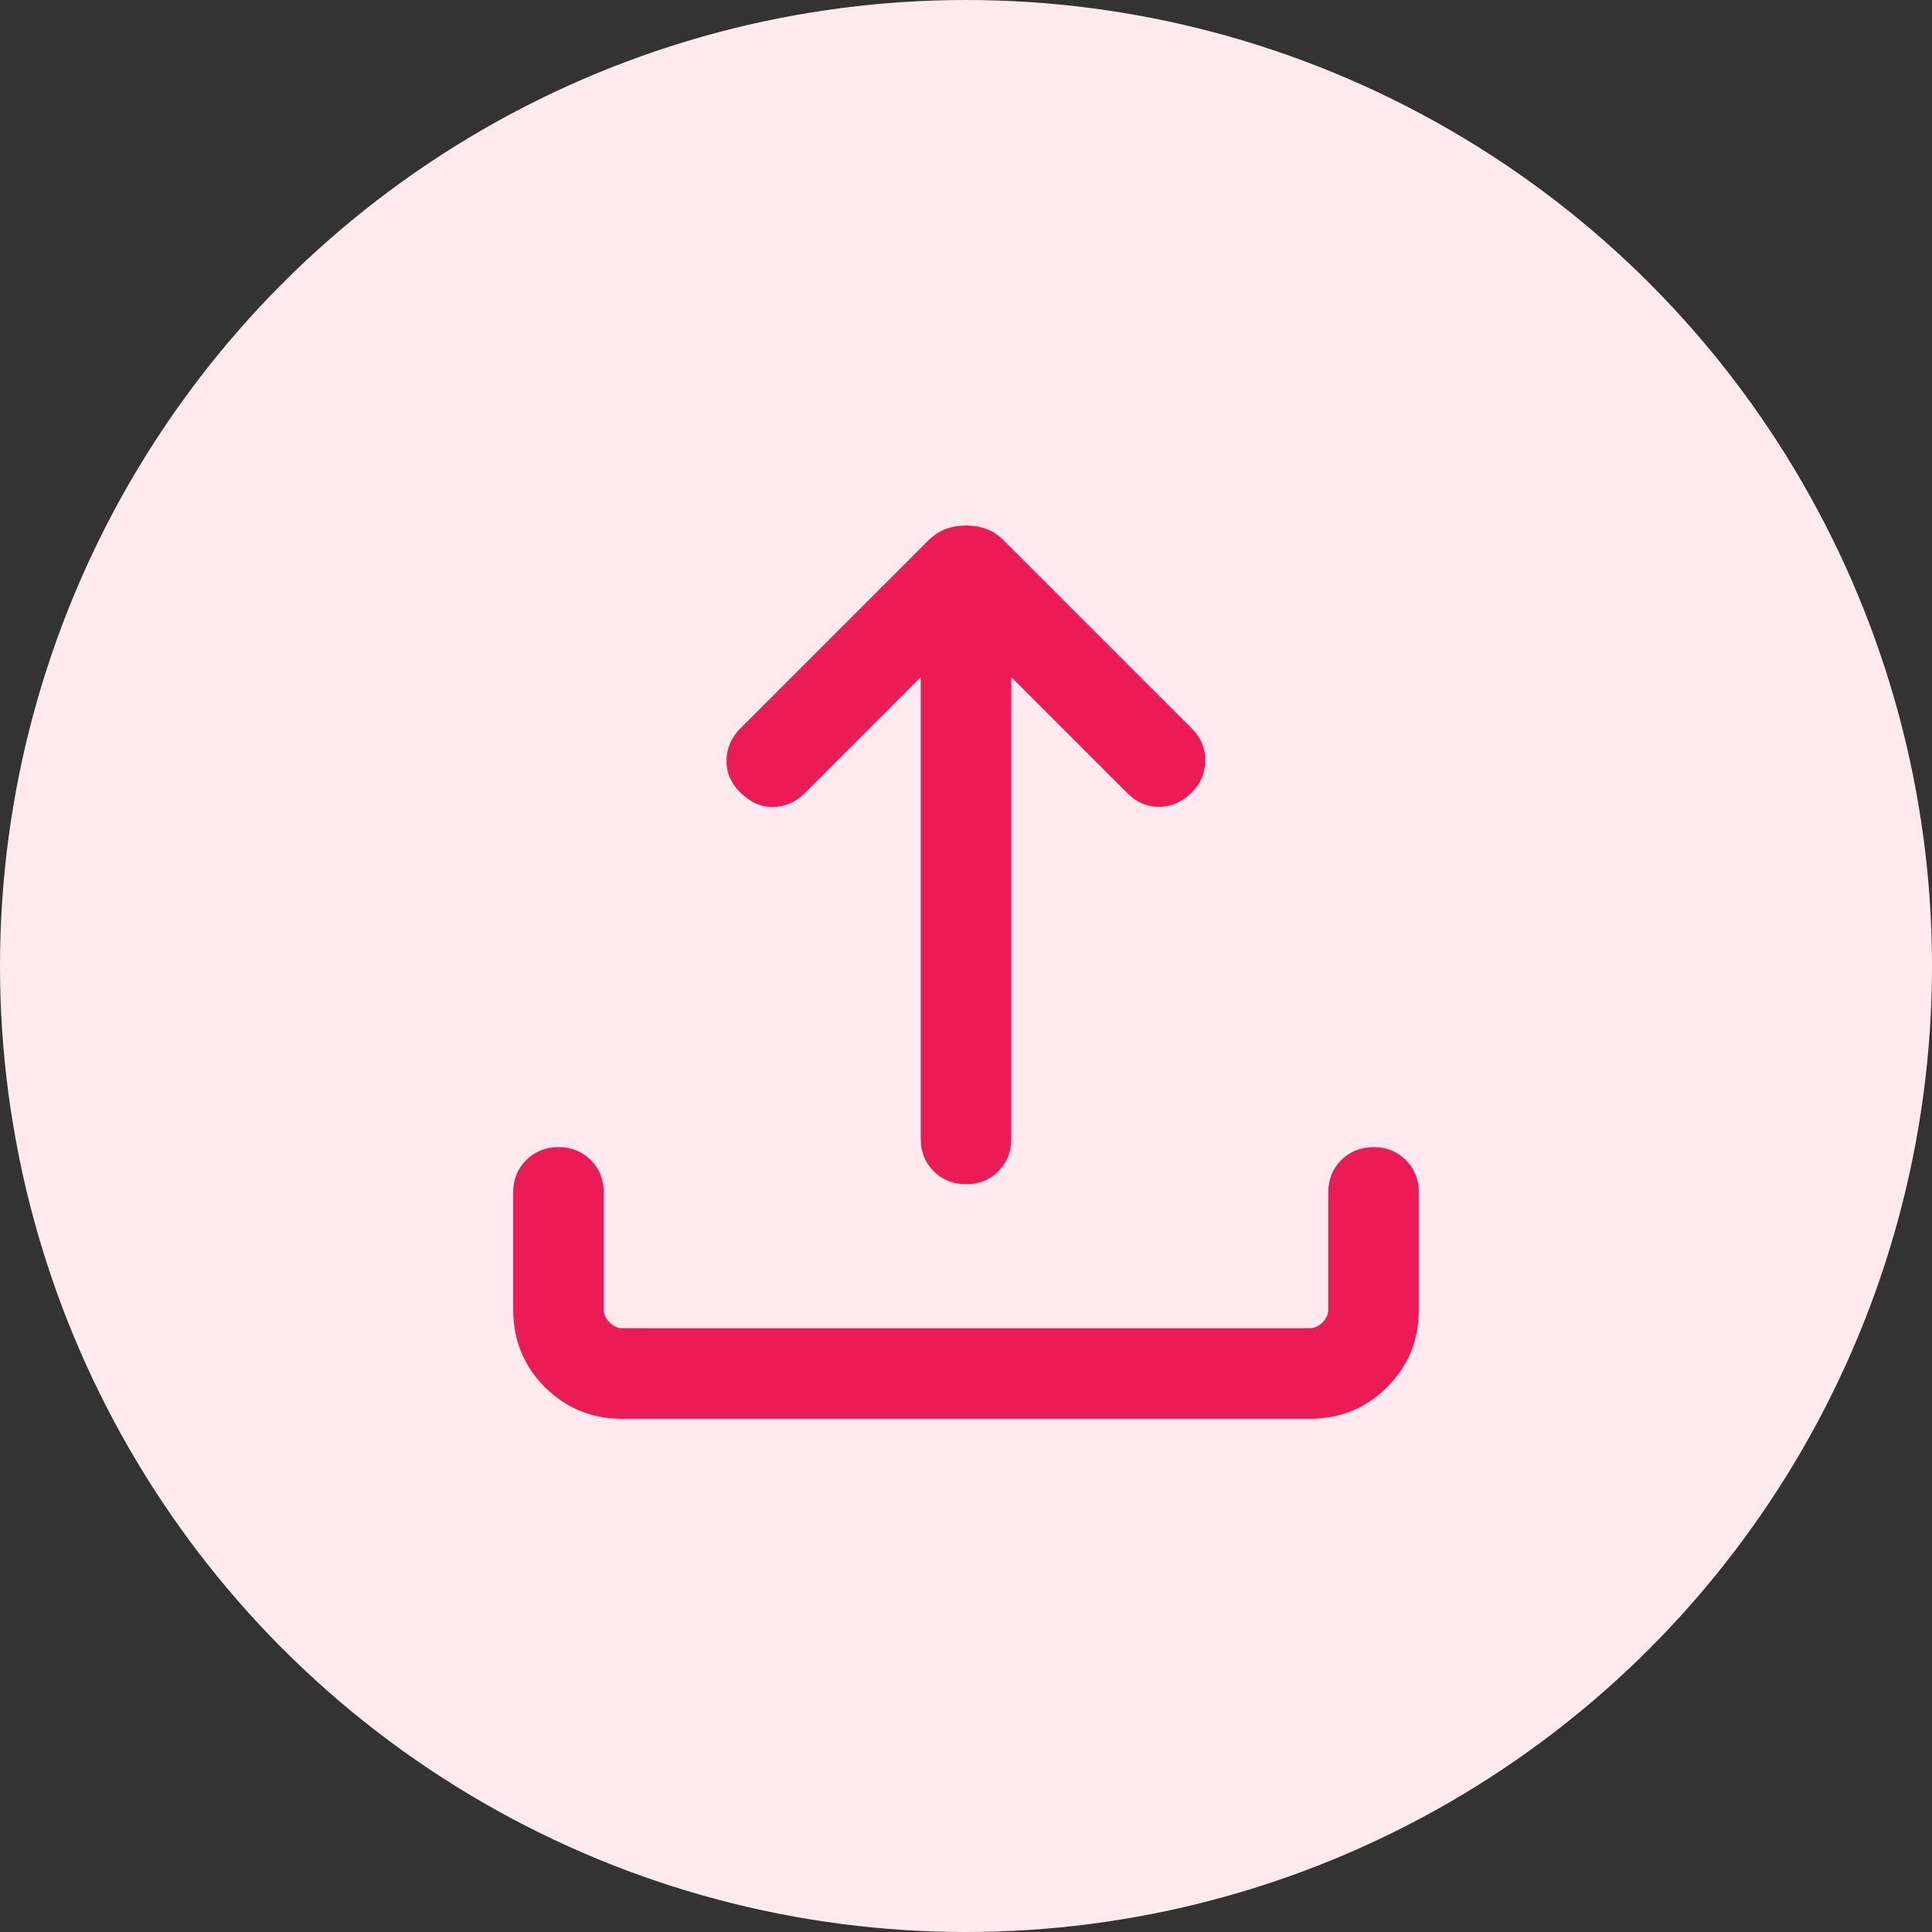 <svg width="32" height="32" viewBox="0 0 32 32" fill="none" xmlns="http://www.w3.org/2000/svg">
<rect x="0" y="0" width="32" height="32" fill="#333333" stroke="none"/>
<circle cx="16" cy="16" r="16" fill="#FFEAF0"/>
<mask id="mask0_404_3889" style="mask-type:alpha" maskUnits="userSpaceOnUse" x="4" y="4" width="24" height="24">
<rect x="4" y="4" width="24" height="24" fill="#D9D9D9"/>
</mask>
<g mask="url(#mask0_404_3889)">
<path d="M16 19.615C15.787 19.615 15.609 19.544 15.465 19.4C15.322 19.256 15.25 19.078 15.25 18.865V11.215L13.327 13.138C13.178 13.287 13.004 13.363 12.805 13.366C12.605 13.37 12.423 13.288 12.258 13.123C12.103 12.968 12.028 12.79 12.033 12.588C12.038 12.387 12.113 12.214 12.258 12.069L15.367 8.96C15.461 8.866 15.56 8.8 15.663 8.762C15.767 8.723 15.88 8.704 16 8.704C16.12 8.704 16.233 8.723 16.337 8.762C16.44 8.8 16.539 8.866 16.633 8.96L19.742 12.069C19.891 12.218 19.964 12.395 19.962 12.599C19.96 12.803 19.887 12.978 19.742 13.123C19.587 13.278 19.409 13.358 19.208 13.363C19.006 13.368 18.828 13.293 18.673 13.138L16.75 11.215V18.865C16.75 19.078 16.678 19.256 16.535 19.4C16.391 19.544 16.213 19.615 16 19.615ZM10.308 23.5C9.803 23.5 9.375 23.325 9.025 22.975C8.675 22.625 8.5 22.197 8.5 21.692V19.75C8.5 19.537 8.572 19.359 8.715 19.215C8.859 19.072 9.037 19 9.25 19C9.463 19 9.641 19.072 9.785 19.215C9.928 19.359 10 19.537 10 19.75V21.692C10 21.769 10.032 21.84 10.096 21.904C10.16 21.968 10.231 22 10.308 22H21.692C21.769 22 21.84 21.968 21.904 21.904C21.968 21.84 22 21.769 22 21.692V19.75C22 19.537 22.072 19.359 22.215 19.215C22.359 19.072 22.537 19 22.75 19C22.963 19 23.141 19.072 23.285 19.215C23.428 19.359 23.5 19.537 23.5 19.75V21.692C23.5 22.197 23.325 22.625 22.975 22.975C22.625 23.325 22.197 23.5 21.692 23.5H10.308Z" fill="#ED1B55"/>
</g>
</svg>
